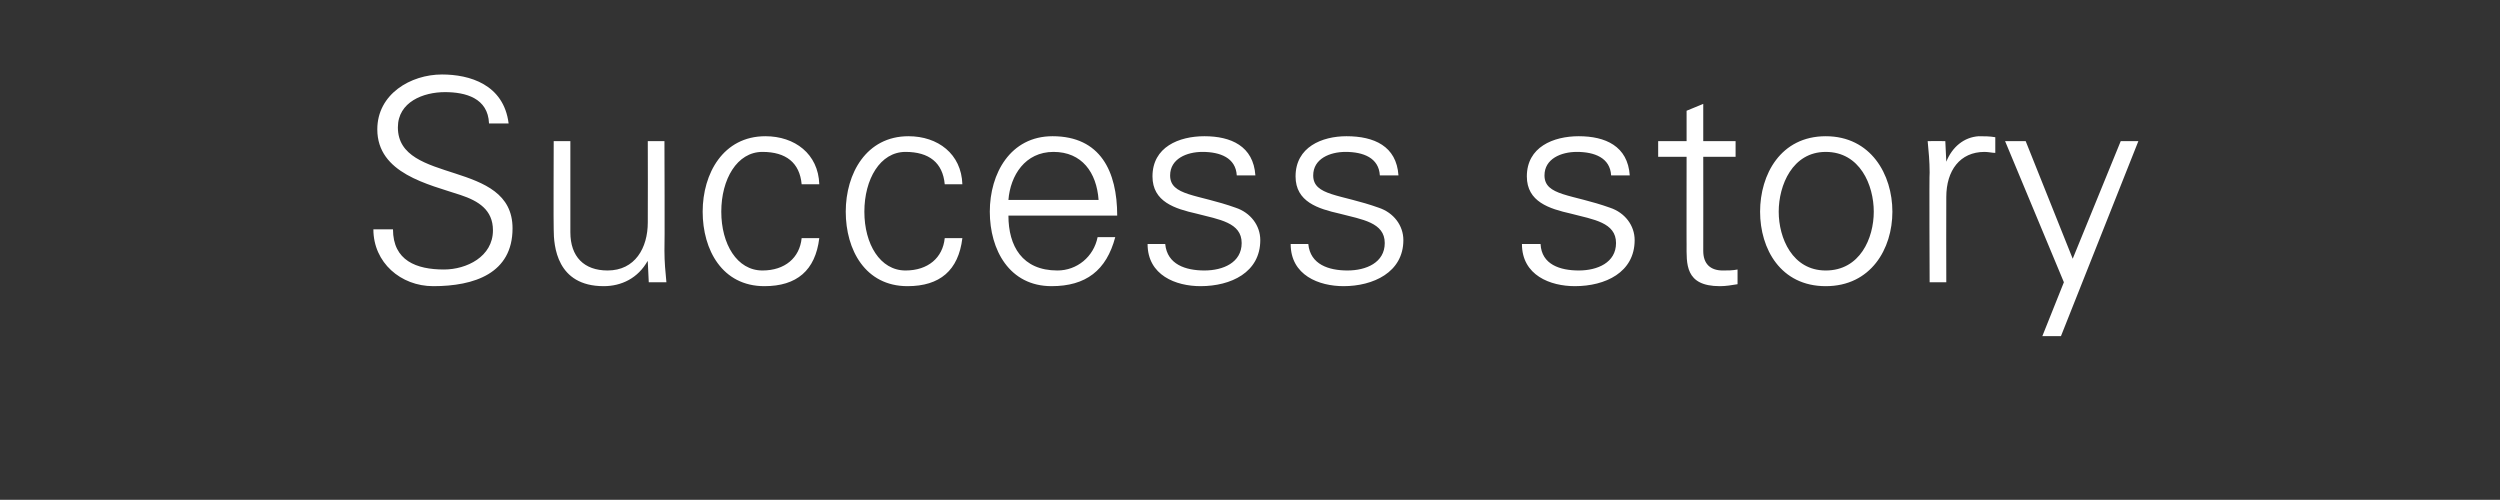 <?xml version="1.0" standalone="no"?><!DOCTYPE svg PUBLIC "-//W3C//DTD SVG 1.1//EN" "http://www.w3.org/Graphics/SVG/1.1/DTD/svg11.dtd"><svg xmlns="http://www.w3.org/2000/svg" version="1.1" width="255.1px" height="51px" viewBox="0 -8 255.1 51" style="top:-8px"><rect x="0" y="-8" width="255.1" height="51" fill="#333333" stroke="none"/><desc>Success story</desc><defs/><g id="Polygon106025"><path d="m44.2 21.2c-3.3 0-6.1-2.4-6.1-5.8c0 0 2 0 2 0c0 3.2 2.4 4.1 5.2 4.1c2.3 0 5-1.3 5-4c0-2.1-1.5-3-3.3-3.6c-3.3-1.1-8.5-2.2-8.5-6.7c0-3.6 3.4-5.6 6.6-5.6c2.8 0 6.3 1 6.8 5c0 0-2 0-2 0c-.1-2.6-2.4-3.2-4.5-3.2c-2.2 0-4.8 1-4.8 3.6c0 5.9 11.7 3.2 11.7 10.3c0 4.6-3.9 5.9-8.1 5.9zm21.9-14.8l1.7 0c0 0 .04 11.15 0 11.2c0 1.1.1 2.2.2 3.2c-.01 0-1.8 0-1.8 0l-.1-2.1c0 0-.04-.08 0-.1c-1 1.8-2.7 2.6-4.5 2.6c-4.8 0-5.1-4.1-5.1-5.8c-.03 0 0-9 0-9l1.7 0c0 0-.01 9.29 0 9.3c0 2.5 1.4 3.9 3.8 3.9c2.8 0 4.1-2.3 4.1-4.9c.02-.02 0-8.3 0-8.3zm15.7 4.4c-.2-2.2-1.6-3.3-4-3.3c-2.6 0-4.2 2.8-4.2 6.1c0 3.3 1.6 6 4.2 6c2.3 0 3.8-1.3 4-3.3c0 0 1.8 0 1.8 0c-.4 3.3-2.3 4.9-5.6 4.9c-4.3 0-6.3-3.7-6.3-7.6c0-3.9 2.1-7.7 6.4-7.7c3 0 5.4 1.8 5.5 4.9c0 0-1.8 0-1.8 0zm14.6 0c-.2-2.2-1.6-3.3-4-3.3c-2.6 0-4.2 2.8-4.2 6.1c0 3.3 1.6 6 4.2 6c2.3 0 3.8-1.3 4-3.3c0 0 1.8 0 1.8 0c-.4 3.3-2.3 4.9-5.6 4.9c-4.3 0-6.3-3.7-6.3-7.6c0-3.9 2.1-7.7 6.4-7.7c3 0 5.4 1.8 5.5 4.9c0 0-1.8 0-1.8 0zm6.5 3.2c0 3.1 1.4 5.6 5 5.6c2 0 3.7-1.4 4.1-3.4c0 0 1.8 0 1.8 0c-.9 3.4-3 5-6.5 5c-4.3 0-6.3-3.7-6.3-7.6c0-3.9 2.1-7.7 6.4-7.7c4.9 0 6.6 3.6 6.6 8.1c0 0-11.1 0-11.1 0zm9.2-1.6c-.2-2.8-1.7-4.9-4.6-4.9c-2.9 0-4.4 2.4-4.6 4.9c0 0 9.2 0 9.2 0zm10.8-6.5c2.7 0 5 1 5.2 4c0 0-1.9 0-1.9 0c-.1-1.8-1.7-2.4-3.5-2.4c-1.6 0-3.3.7-3.3 2.4c0 2.1 2.8 1.9 6.7 3.3c1.5.5 2.5 1.8 2.5 3.3c0 3.3-3 4.7-6.1 4.7c-2.5 0-5.4-1.1-5.4-4.3c0 0 1.8 0 1.8 0c.2 2.1 2.1 2.7 4 2.7c1.9 0 3.8-.8 3.8-2.8c0-2.1-2.3-2.4-4.6-3c-2.2-.5-4.5-1.2-4.5-3.8c0-3 2.7-4.1 5.3-4.1zm14.5 0c2.8 0 5.1 1 5.3 4c0 0-1.9 0-1.9 0c-.1-1.8-1.7-2.4-3.5-2.4c-1.6 0-3.3.7-3.3 2.4c0 2.1 2.8 1.9 6.7 3.3c1.5.5 2.5 1.8 2.5 3.3c0 3.3-3.1 4.7-6.1 4.7c-2.5 0-5.4-1.1-5.4-4.3c0 0 1.8 0 1.8 0c.2 2.1 2.1 2.7 4 2.7c1.9 0 3.8-.8 3.8-2.8c0-2.1-2.3-2.4-4.6-3c-2.2-.5-4.5-1.2-4.5-3.8c0-3 2.7-4.1 5.2-4.1zm23.7 0c2.7 0 5 1 5.2 4c0 0-1.9 0-1.9 0c-.1-1.8-1.7-2.4-3.5-2.4c-1.6 0-3.3.7-3.3 2.4c0 2.1 2.8 1.9 6.7 3.3c1.5.5 2.5 1.8 2.5 3.3c0 3.3-3 4.7-6.1 4.7c-2.5 0-5.4-1.1-5.4-4.3c0 0 1.9 0 1.9 0c.1 2.1 2 2.7 3.9 2.7c1.9 0 3.8-.8 3.8-2.8c0-2.1-2.3-2.4-4.6-3c-2.2-.5-4.5-1.2-4.5-3.8c0-3 2.7-4.1 5.3-4.1zm11 2.1l-2.9 0l0-1.6l2.9 0l0-3.1l1.7-.7l0 3.8l3.3 0l0 1.6l-3.3 0c0 0 .01 9.61 0 9.6c0 1.3.7 2 2 2c.5 0 1 0 1.5-.1c0 0 0 1.5 0 1.5c-.6.1-1.2.2-1.8.2c-3.6 0-3.4-2.3-3.4-4.3c-.01.05 0-8.9 0-8.9zm14.2-.5c-3.4 0-4.8 3.4-4.8 6.1c0 2.7 1.4 6 4.8 6c3.5 0 4.9-3.3 4.9-6c0-2.7-1.4-6.1-4.9-6.1zm6.8 6.1c0 3.8-2.2 7.6-6.8 7.6c-4.6 0-6.7-3.8-6.7-7.6c0-3.8 2.1-7.7 6.7-7.7c4.6 0 6.8 3.9 6.8 7.7zm5.5 7.2l-1.7 0c0 0-.05-11.18 0-11.2c0-1.1-.1-2.2-.2-3.2c.01-.02 1.8 0 1.8 0l.1 2.1c0 0 .03 0 0 0c.6-1.5 1.8-2.5 3.3-2.6c.6 0 1.1 0 1.7.1c0 0 0 1.6 0 1.6c-.3 0-.7-.1-1.1-.1c-2.5 0-3.9 1.9-3.9 4.6c-.02.02 0 8.7 0 8.7zm8.1-14.4l4.8 12l4.9-12l1.8 0l-7.9 19.9l-1.9 0l2.2-5.5l-6-14.4l2.1 0z" stroke="none" fill="#ffffff"/></g></svg>